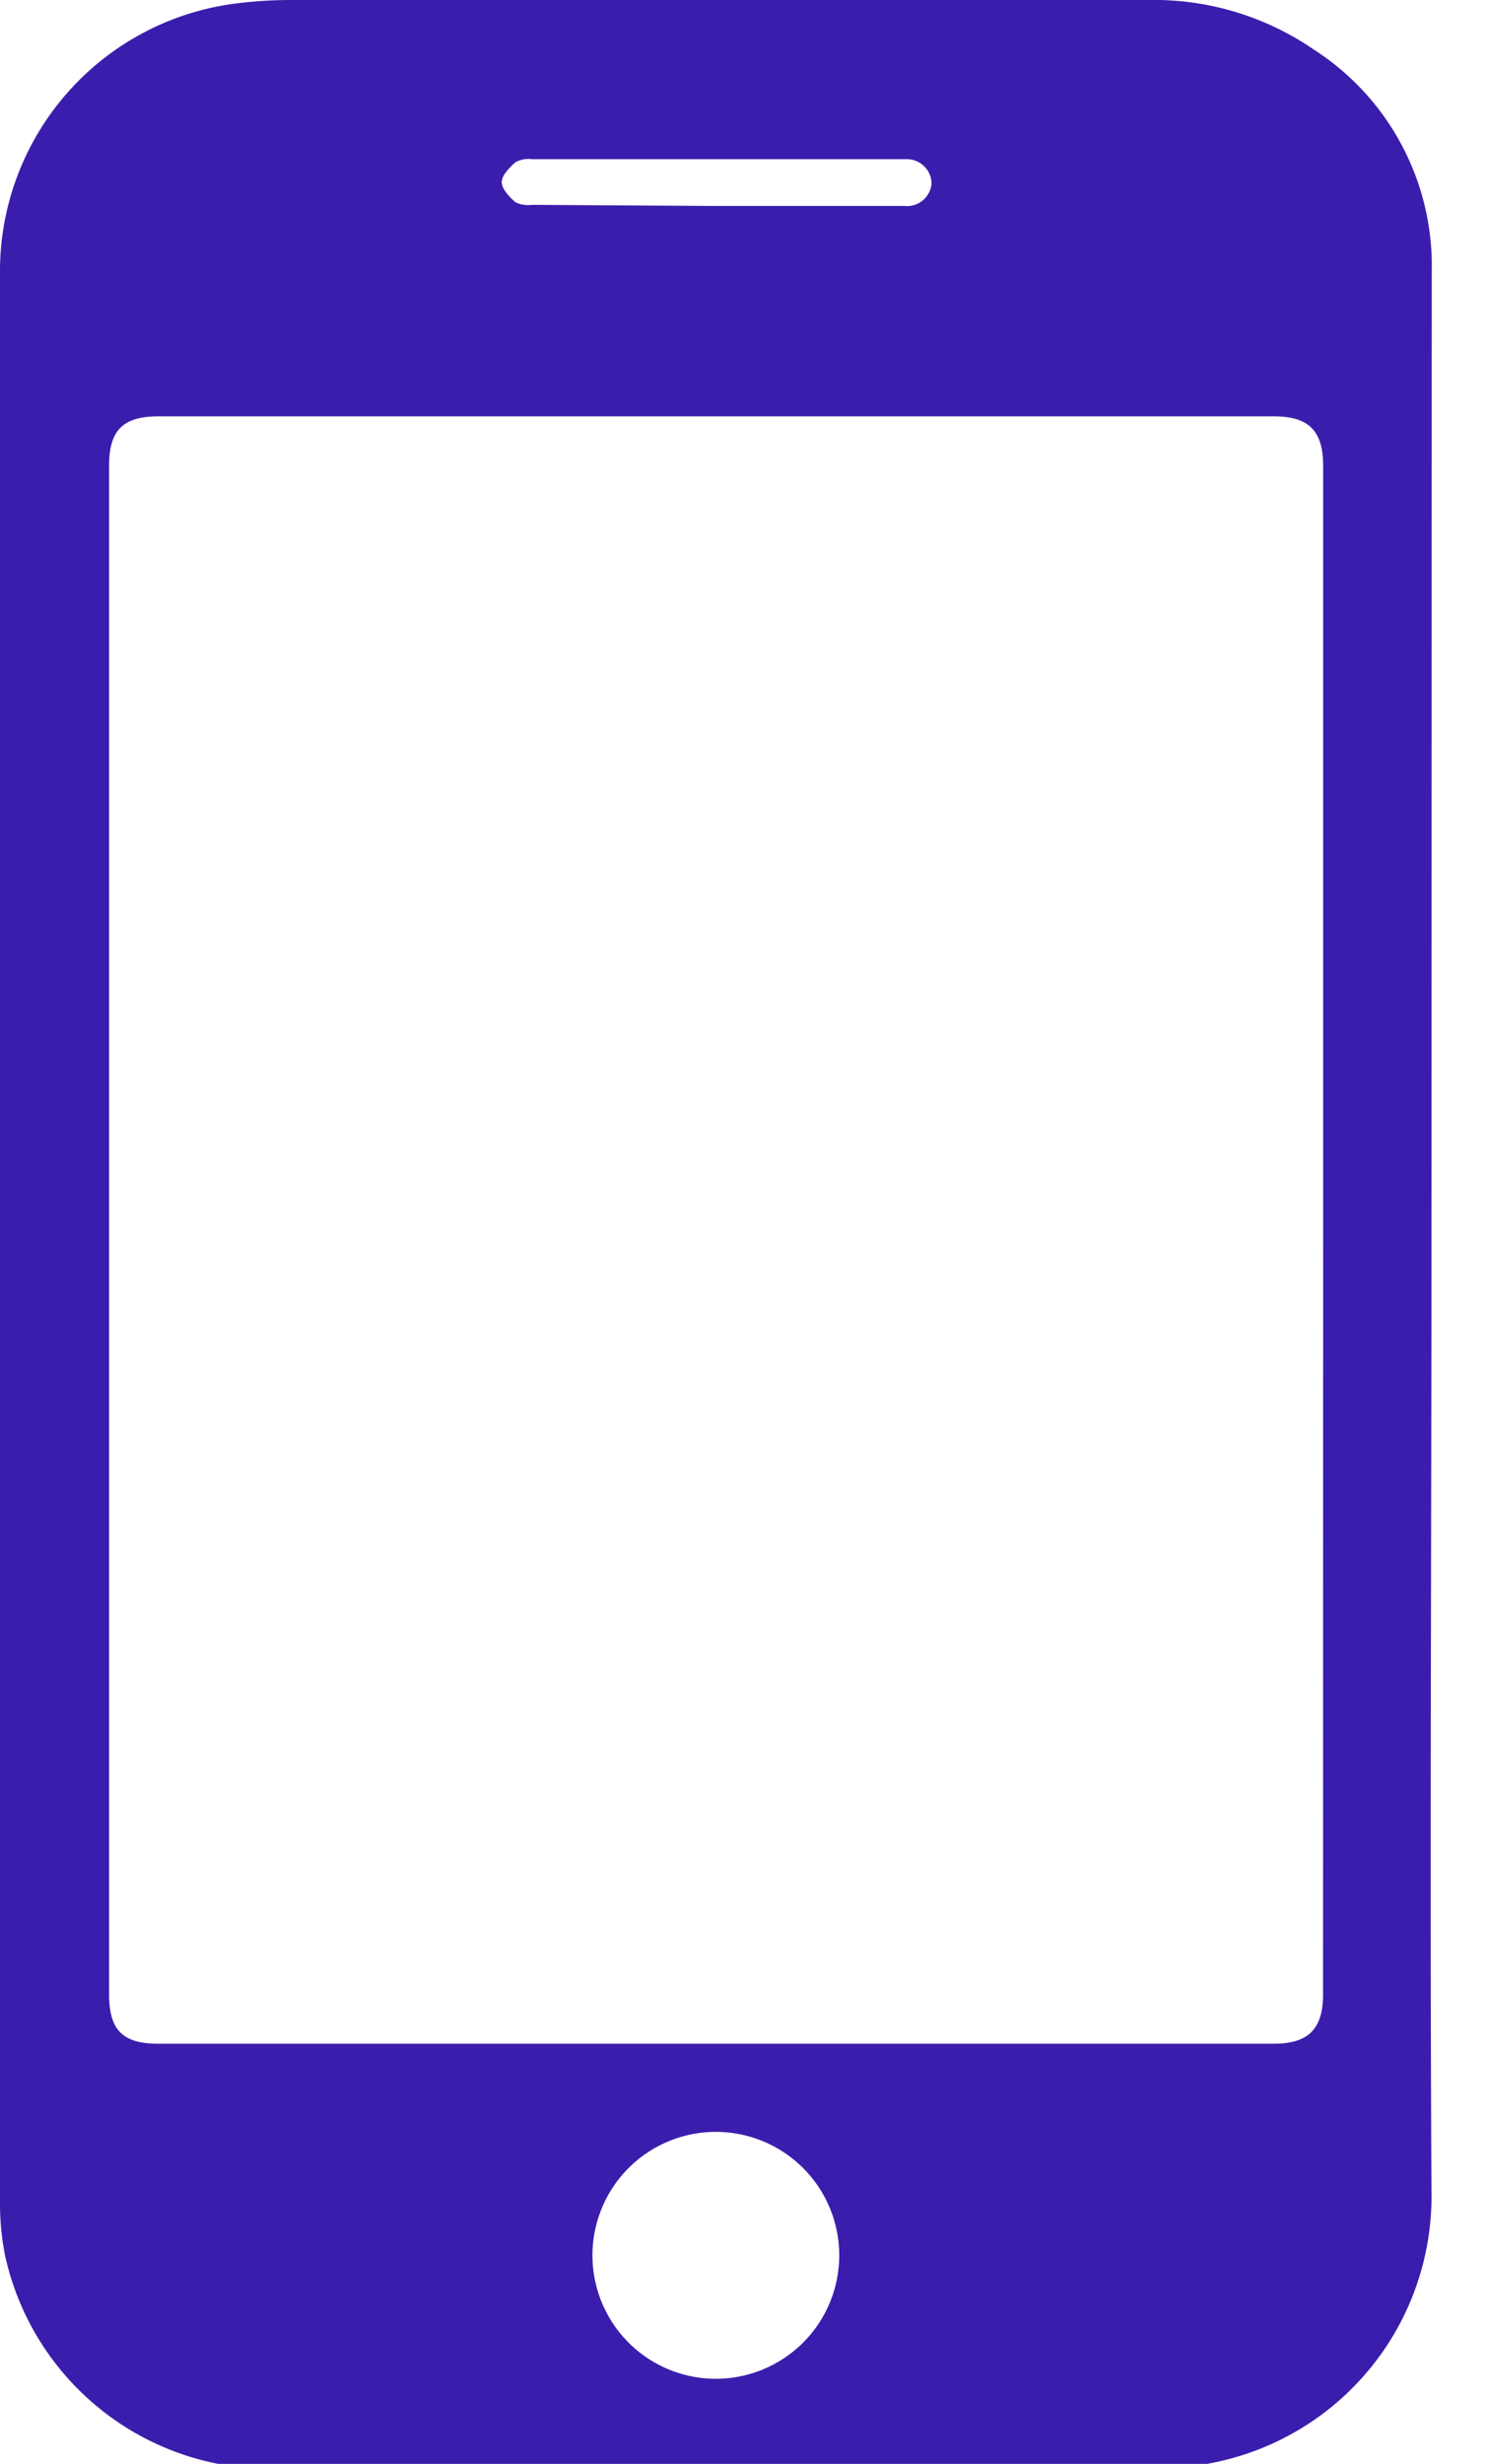<svg xmlns="http://www.w3.org/2000/svg" width="26.952" height="44.609" viewBox="0 0 26.952 44.609">
    <defs>
        <clipPath id="0ip87zj1ra">
            <path data-name="Rectangle 11454" style="fill:#3b1dad" d="M0 0h26.952v44.609H0z"/>
        </clipPath>
    </defs>
    <g data-name="Groupe 26286" style="clip-path:url(#0ip87zj1ra)">
        <path data-name="Tracé 17780" d="M25.928 22.353c0 5.767-.031 11.538 0 17.309a4.917 4.917 0 0 1-3.912 4.917 5.582 5.582 0 0 1-1.055.121H4.944a4.918 4.918 0 0 1-4.85-3.853A4.819 4.819 0 0 1 0 39.841V4.878A4.886 4.886 0 0 1 4.385.05 7.918 7.918 0 0 1 5.253 0h15.539a5.119 5.119 0 0 1 3 .894 4.654 4.654 0 0 1 2.141 4.023zm-1.962-.063V8.432c0-.63-.259-.894-.894-.894H2.87c-.648 0-.894.255-.894.894v27.676c0 .657.255.894.894.894h20.2c.63 0 .894-.268.894-.894zm-11 20.778a2.235 2.235 0 1 0-2.235-2.235 2.235 2.235 0 0 0 2.235 2.235m0-39.339h3.415a.447.447 0 0 0 .492-.4.447.447 0 0 0-.447-.447H9.638a.5.5 0 0 0-.3.054c-.112.1-.25.237-.25.362s.139.268.246.362a.51.51 0 0 0 .3.049z" style="fill:#3b1dad"/>
    </g>
</svg>
